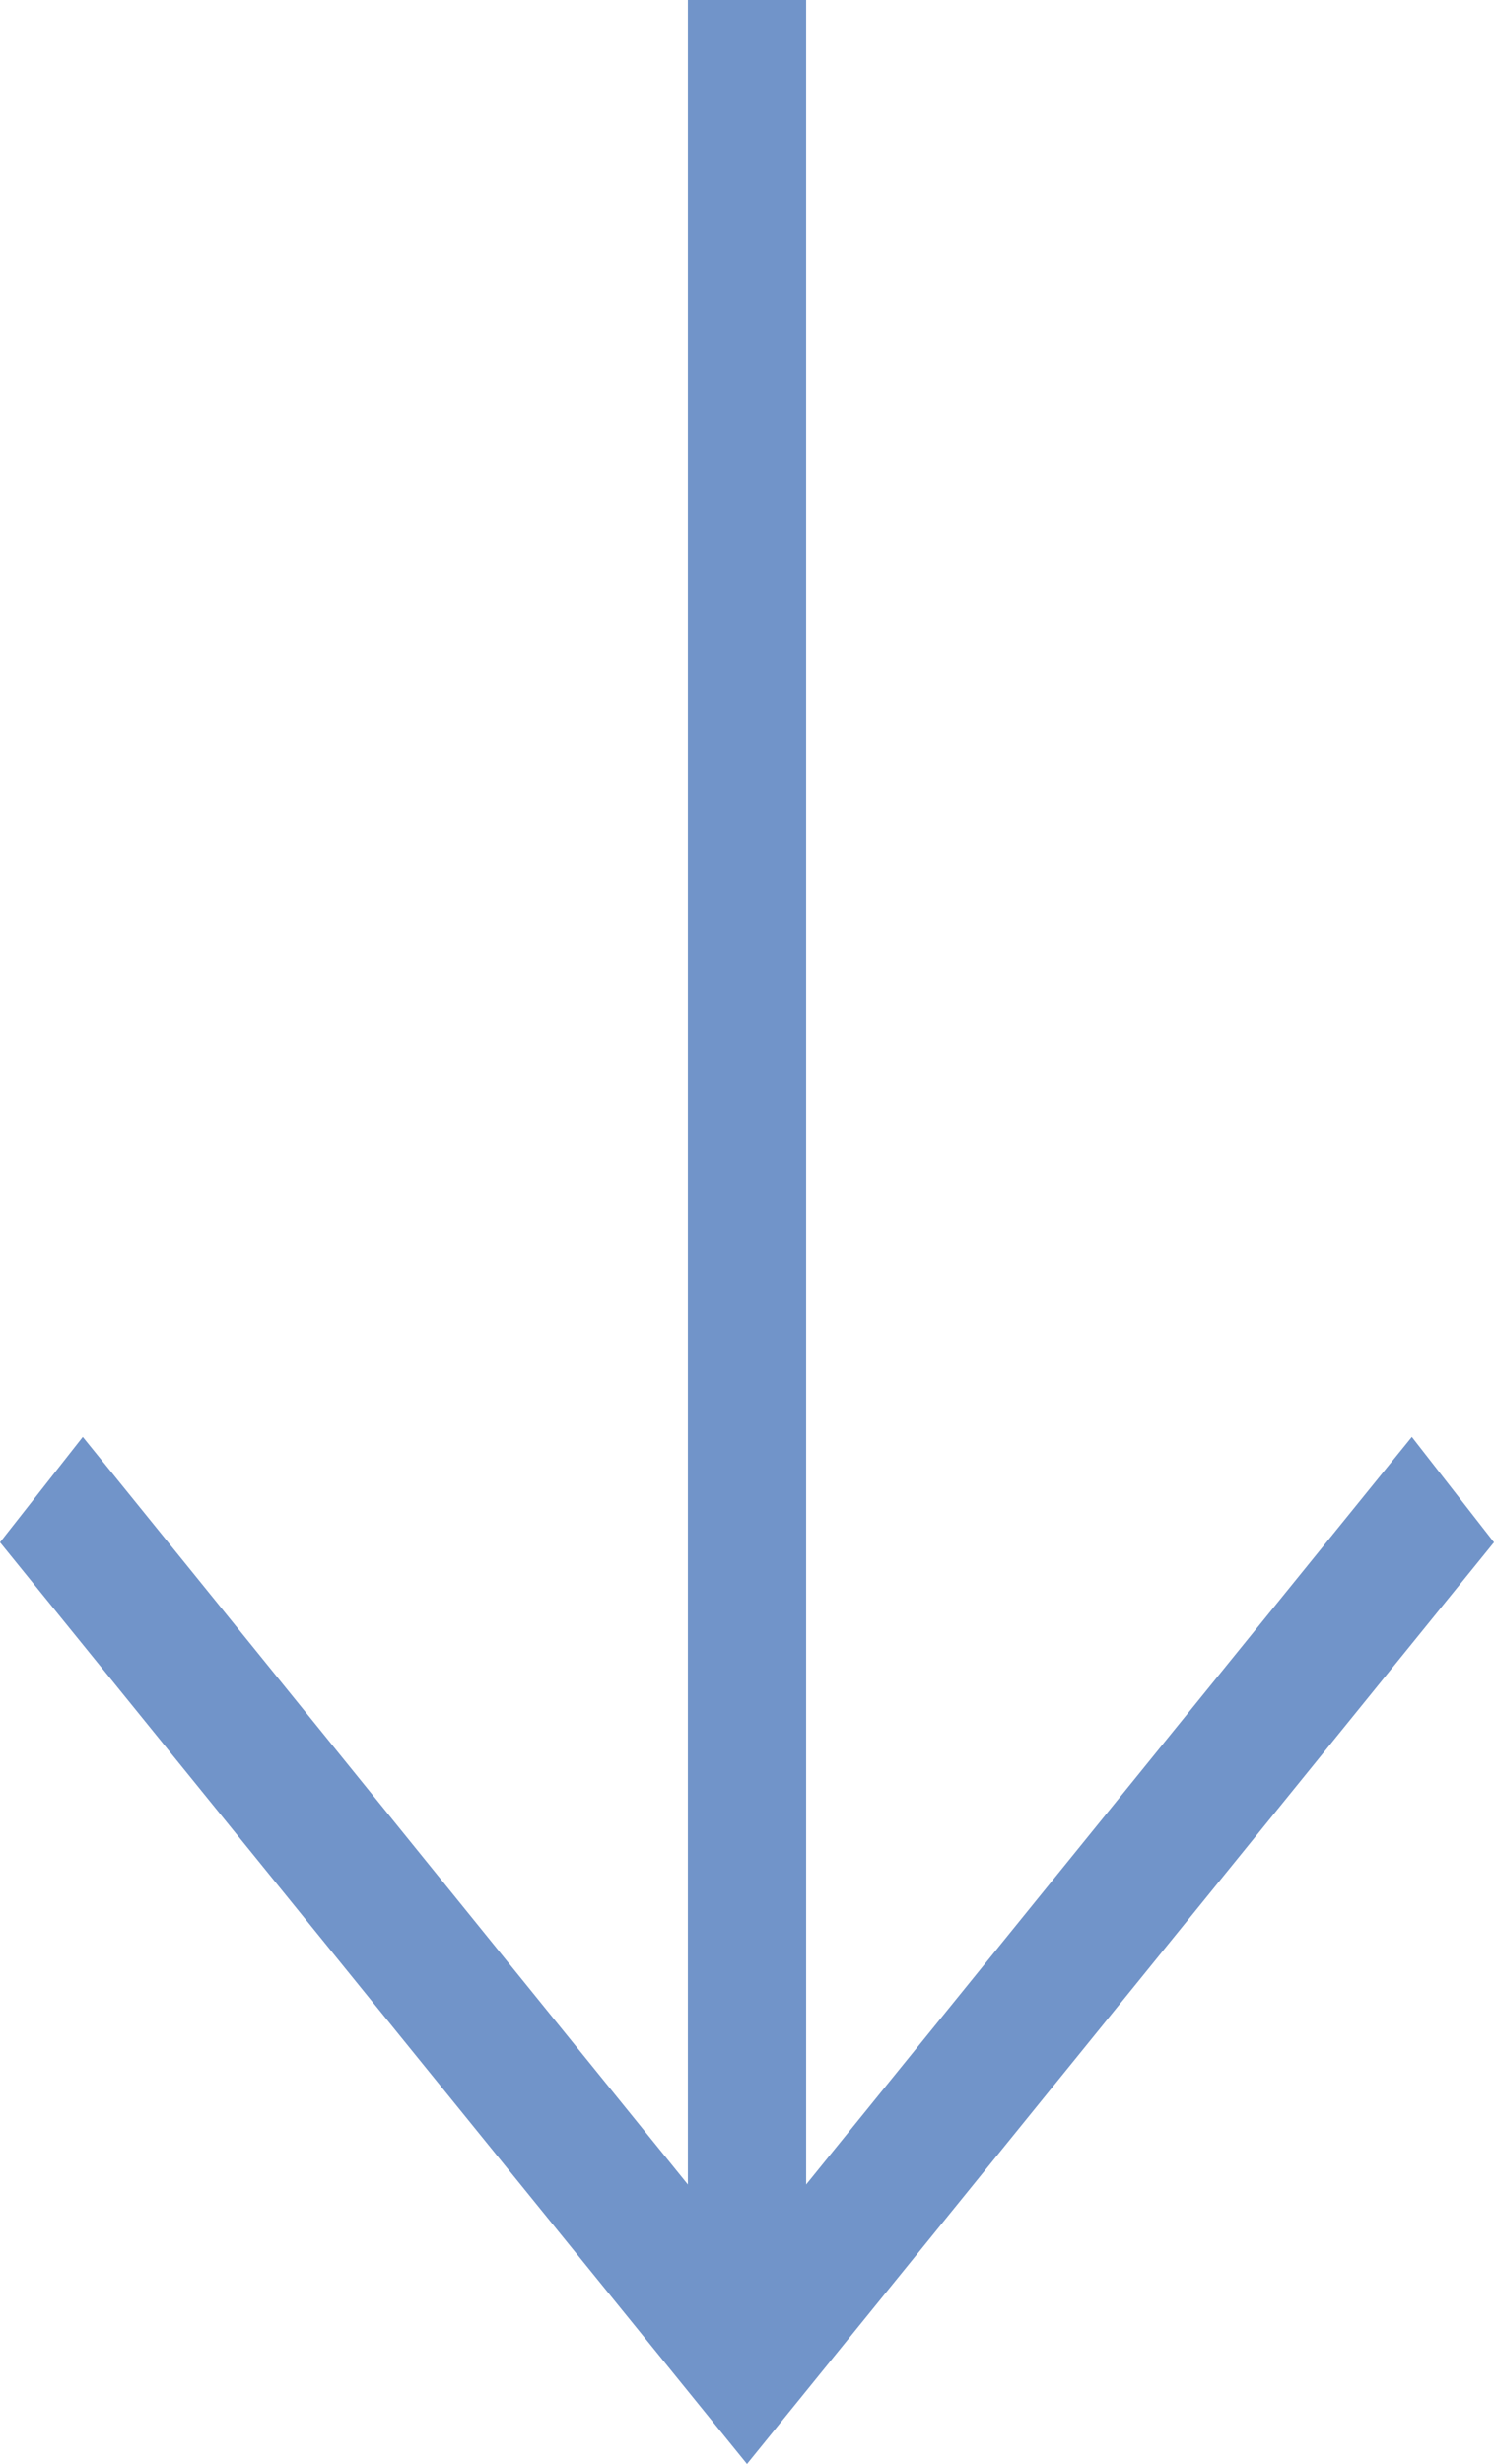 <?xml version="1.0" encoding="UTF-8"?> <svg xmlns="http://www.w3.org/2000/svg" width="168" height="277" viewBox="0 0 168 277" fill="none"> <path d="M0 173.385L9.31 161.526L77.35 245.578L77.35 0H90.65L90.65 245.578L158.76 161.526L168 173.385L84 277L0 173.385Z" fill="#7194C9"></path> </svg> 
